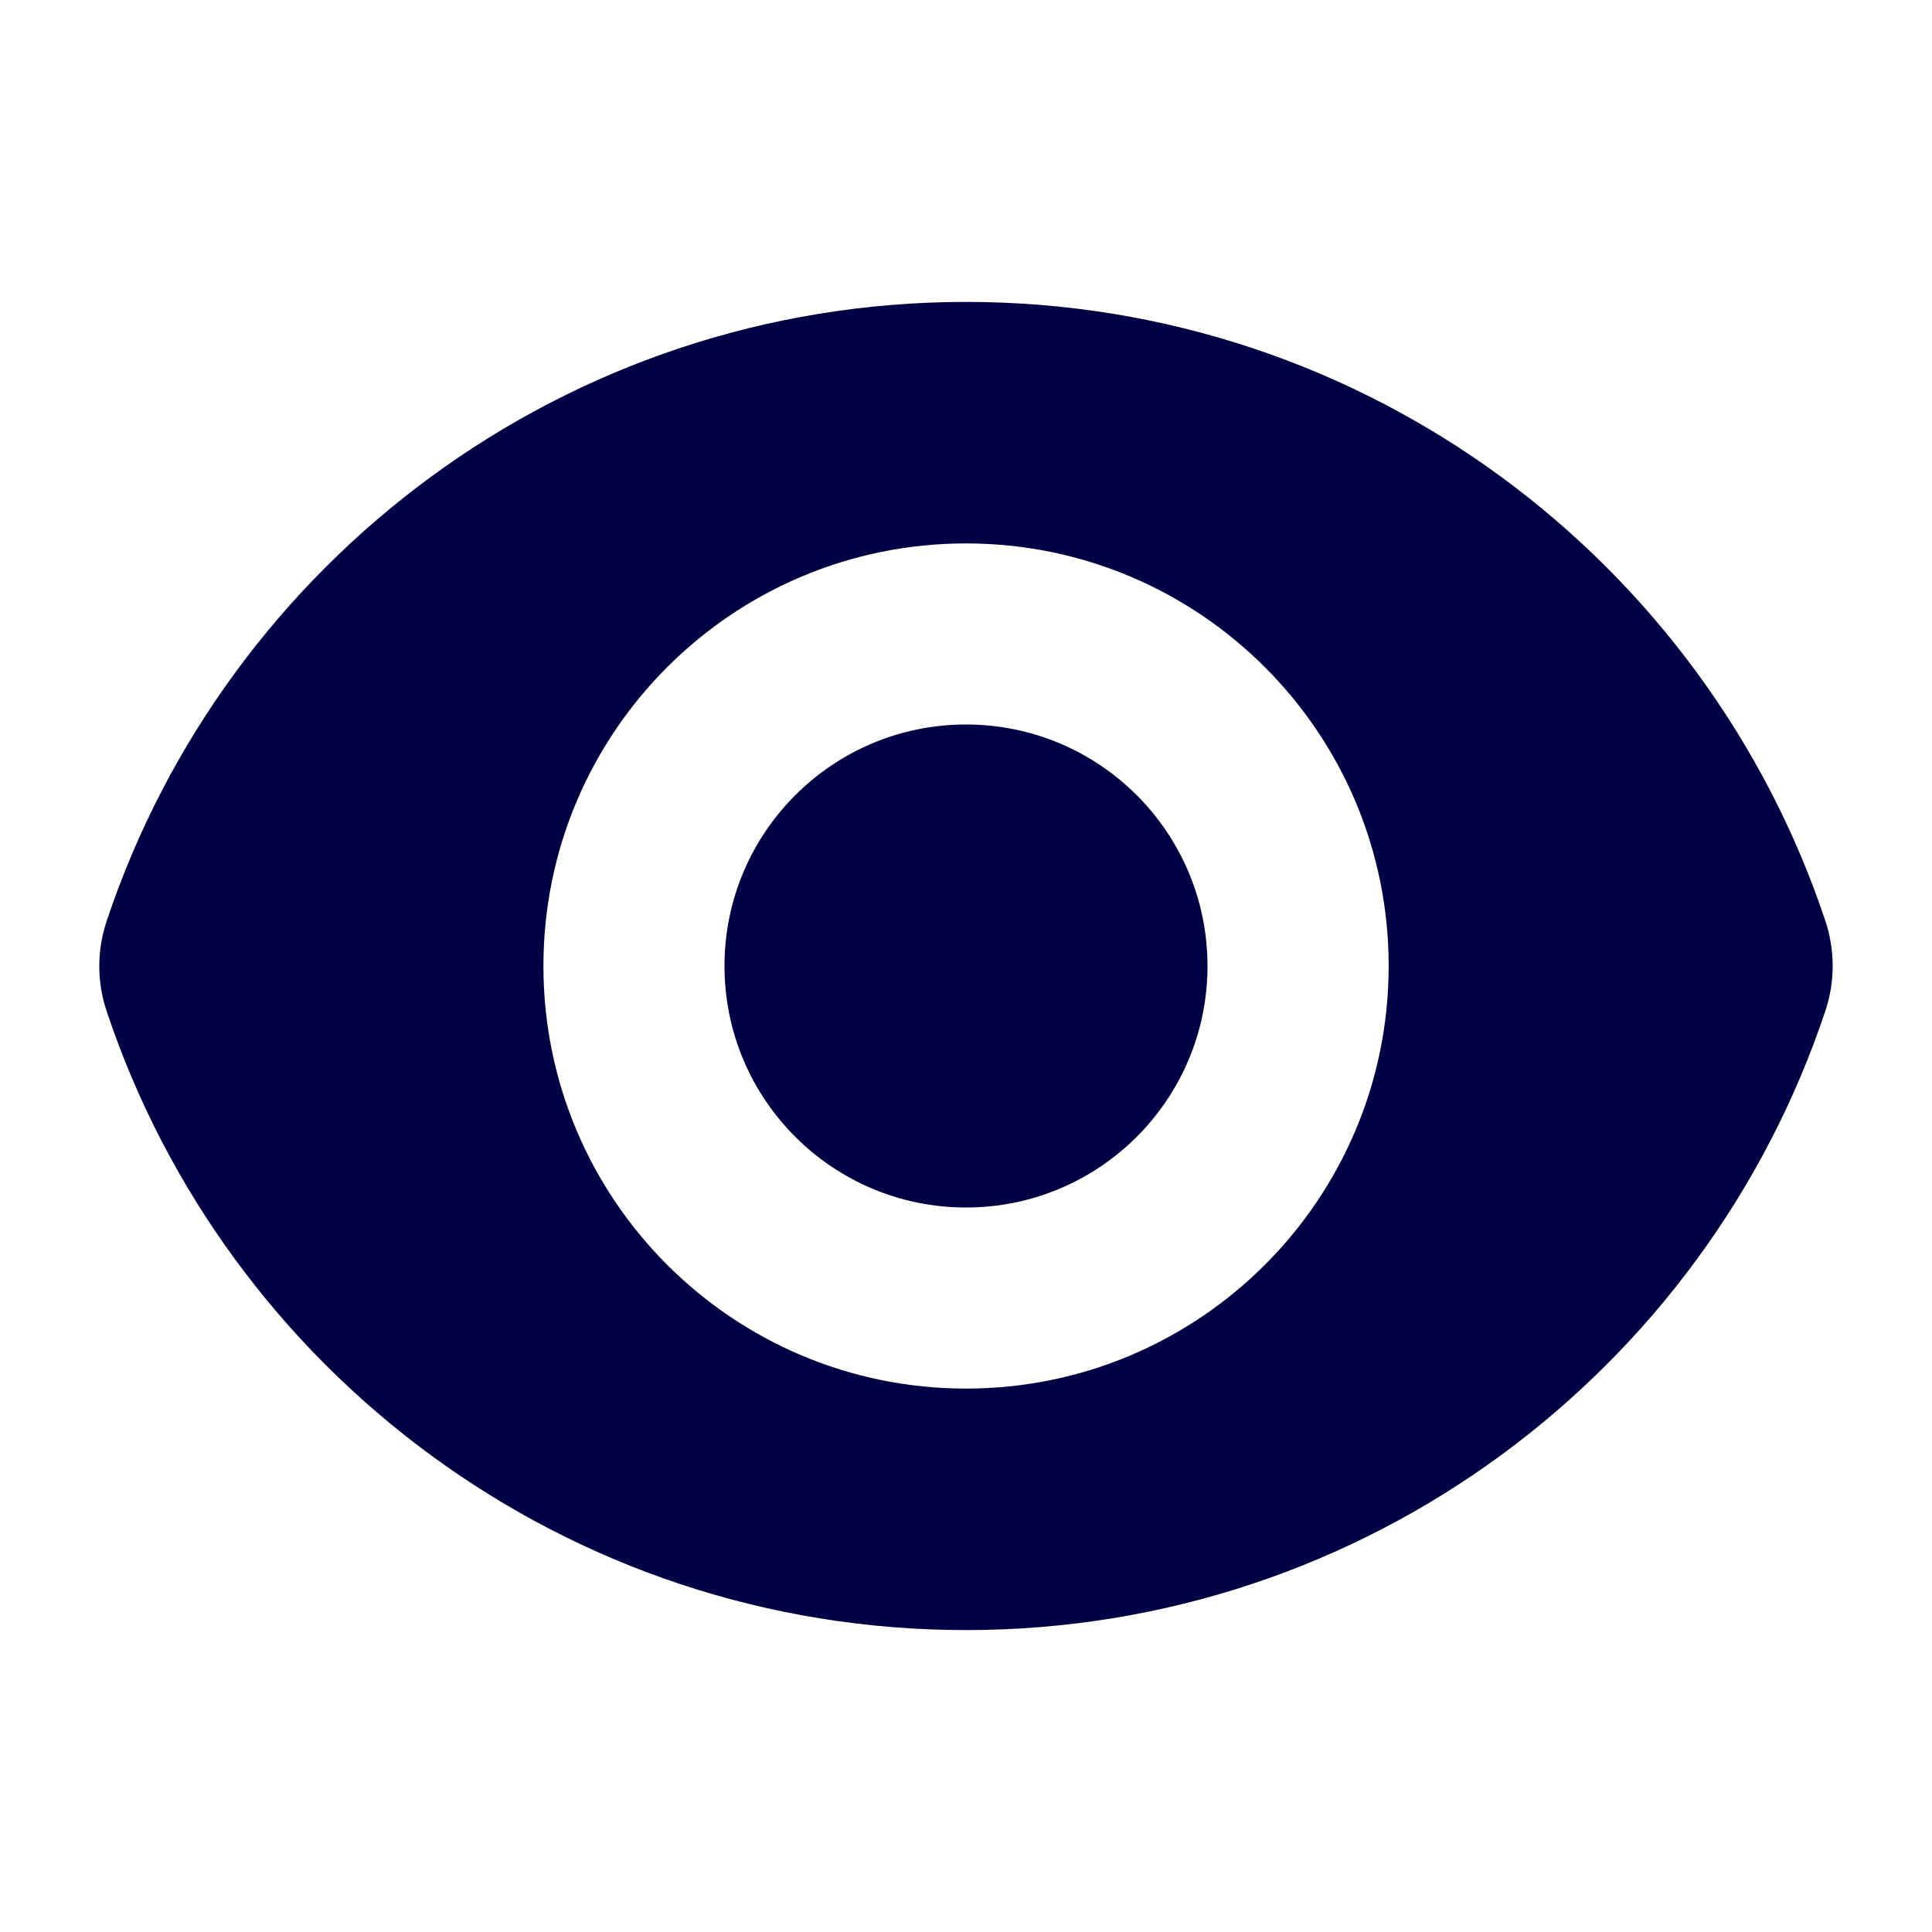 <svg width="22" height="22" viewBox="0 0 22 22" fill="none" xmlns="http://www.w3.org/2000/svg">
<path d="M11 13.75C12.519 13.75 13.75 12.519 13.75 11C13.75 9.481 12.519 8.25 11 8.25C9.481 8.25 8.25 9.481 8.25 11C8.25 12.519 9.481 13.75 11 13.75Z" fill="#000044"/>
<path fill-rule="evenodd" clip-rule="evenodd" d="M1.213 10.493C2.577 6.394 6.442 3.438 11.001 3.438C15.557 3.438 19.421 6.392 20.786 10.487C20.896 10.818 20.897 11.176 20.787 11.507C19.423 15.606 15.557 18.562 10.999 18.562C6.443 18.562 2.579 15.608 1.214 11.513C1.103 11.182 1.103 10.824 1.213 10.493ZM15.813 11C15.813 13.658 13.658 15.812 11 15.812C8.342 15.812 6.188 13.658 6.188 11C6.188 8.342 8.342 6.188 11 6.188C13.658 6.188 15.813 8.342 15.813 11Z" fill="#000044"/>
</svg>
